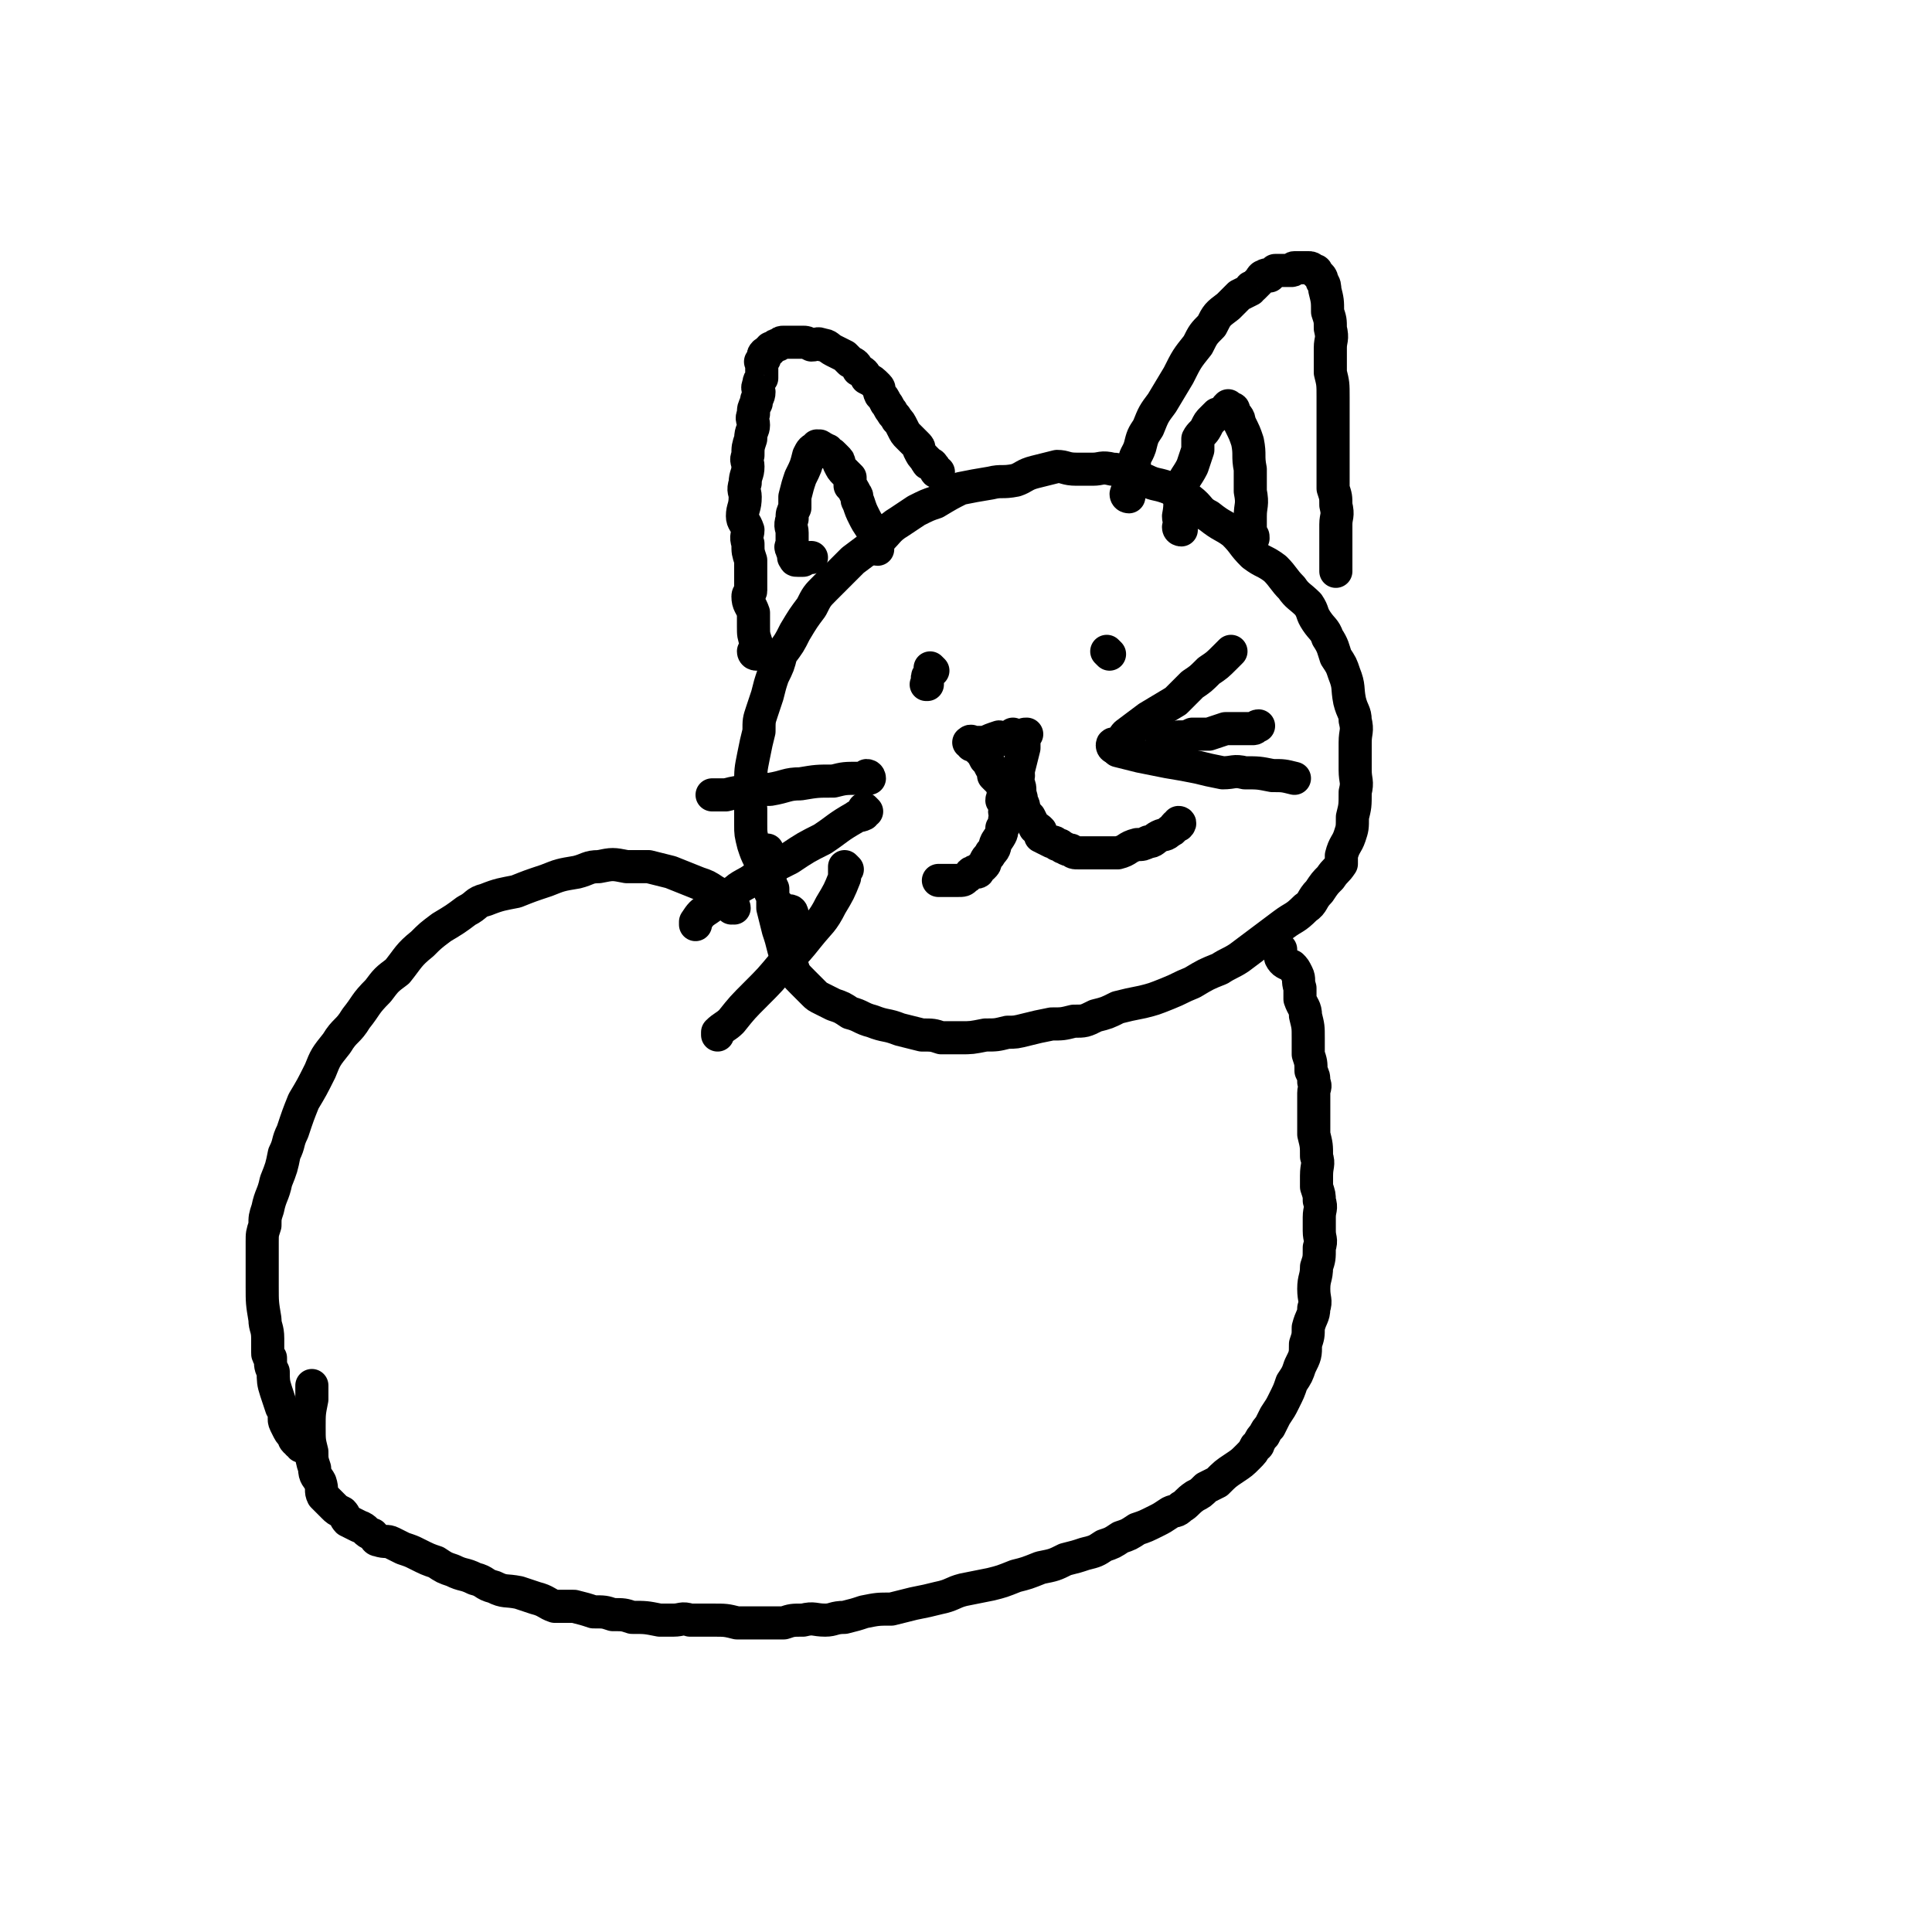 <svg viewBox='0 0 700 700' version='1.1' xmlns='http://www.w3.org/2000/svg' xmlns:xlink='http://www.w3.org/1999/xlink'><g fill='none' stroke='#000000' stroke-width='12' stroke-linecap='round' stroke-linejoin='round'><path d='M287,331c0,0 0,-1 -1,-1 0,0 0,1 0,1 -1,0 -1,0 -1,0 -1,0 -1,-1 -1,-1 -1,0 -1,0 -1,-1 -1,-1 -1,-1 -2,-2 -1,-2 -1,-2 -2,-4 -1,-3 -1,-3 -2,-6 -1,-3 -1,-3 -2,-6 -1,-2 -1,-2 -2,-5 -1,-4 -1,-4 -1,-7 0,-3 0,-3 0,-6 -1,-5 -1,-5 0,-9 0,-5 0,-5 1,-10 1,-5 1,-5 2,-9 0,-4 0,-4 1,-7 1,-3 1,-3 2,-6 1,-4 1,-4 2,-7 2,-4 2,-4 3,-8 3,-4 3,-4 5,-8 3,-5 3,-5 6,-9 2,-4 2,-4 5,-7 3,-3 3,-3 6,-6 2,-2 2,-2 4,-4 4,-3 4,-3 8,-6 5,-4 4,-5 9,-8 3,-2 3,-2 6,-4 4,-2 4,-2 7,-3 5,-3 5,-3 9,-5 5,-1 5,-1 11,-2 4,-1 4,0 9,-1 3,-1 3,-2 7,-3 4,-1 4,-1 8,-2 3,0 3,1 7,1 3,0 3,0 6,0 3,0 3,-1 7,0 3,0 3,1 7,2 2,1 2,1 5,2 4,2 4,1 9,3 3,2 3,2 7,4 4,3 3,4 7,6 5,4 5,3 9,6 4,4 3,4 7,8 4,3 4,2 8,5 3,3 3,4 6,7 2,3 3,3 6,6 2,3 1,3 3,6 2,3 3,3 4,6 2,3 2,4 3,7 2,3 2,3 3,6 2,5 1,5 2,10 1,4 2,4 2,7 1,4 0,4 0,8 0,5 0,5 0,10 0,4 1,4 0,8 0,5 0,5 -1,9 0,4 0,4 -1,7 -1,3 -2,3 -3,7 0,1 0,2 0,3 -2,3 -2,2 -4,5 -2,2 -2,2 -4,5 -3,3 -2,4 -5,6 -4,4 -4,3 -8,6 -4,3 -4,3 -8,6 -4,3 -4,3 -8,6 -3,2 -4,2 -7,4 -5,2 -5,2 -10,5 -5,2 -4,2 -9,4 -5,2 -5,2 -9,3 -5,1 -5,1 -9,2 -4,2 -4,2 -8,3 -4,2 -4,2 -8,2 -4,1 -4,1 -8,1 -5,1 -5,1 -9,2 -4,1 -4,1 -7,1 -4,1 -4,1 -8,1 -5,1 -5,1 -9,1 -3,0 -3,0 -7,0 -3,-1 -3,-1 -7,-1 -4,-1 -4,-1 -8,-2 -5,-2 -5,-1 -10,-3 -4,-1 -4,-2 -8,-3 -3,-2 -3,-2 -6,-3 -2,-1 -2,-1 -4,-2 -2,-1 -2,-1 -3,-2 -2,-2 -2,-2 -4,-4 -3,-3 -3,-3 -4,-6 -2,-3 -2,-3 -3,-6 -1,-4 -1,-4 -2,-7 -1,-4 -1,-4 -2,-8 0,-4 0,-4 0,-7 -1,-2 -1,-2 -1,-4 -1,-2 0,-2 0,-4 -1,-2 0,-2 -1,-5 0,-1 0,0 0,-1 '/><path d='M274,237c0,0 -1,0 -1,-1 0,0 1,0 1,0 0,-2 0,-2 0,-3 -1,-3 -1,-3 -1,-6 0,-2 0,-2 0,-5 -1,-3 -2,-3 -2,-6 0,-1 1,-1 1,-2 0,-2 0,-2 0,-4 0,-2 0,-2 0,-3 0,-2 0,-2 0,-4 -1,-3 -1,-3 -1,-6 -1,-3 0,-3 0,-5 -1,-3 -2,-3 -2,-5 0,-3 1,-3 1,-7 0,-2 -1,-2 0,-5 0,-3 1,-3 1,-6 0,-2 -1,-2 0,-4 0,-3 0,-3 1,-6 0,-3 1,-3 1,-5 0,-2 -1,-2 0,-4 0,-2 0,-2 1,-4 0,-2 1,-2 1,-4 0,-1 -1,-1 0,-3 0,-1 0,-1 1,-2 0,0 0,0 0,-1 0,-1 0,-1 0,-2 0,-1 0,-1 0,-1 0,-1 0,-1 0,-1 0,-1 -1,-1 0,-1 0,-1 0,-1 1,-1 0,-1 -1,-1 0,-2 0,0 0,0 1,0 0,-1 0,-1 1,-1 0,-1 0,-1 1,-1 1,-1 1,-1 2,-1 1,-1 1,-1 2,-1 0,0 0,0 1,0 1,0 1,0 3,0 1,0 1,0 3,0 1,0 1,0 3,1 2,0 2,-1 4,0 2,0 2,1 4,2 2,1 2,1 4,2 1,1 1,1 2,2 2,1 2,1 3,3 2,1 2,1 3,3 2,1 2,1 4,3 1,1 0,1 1,3 1,1 1,1 2,3 1,1 1,2 2,3 1,2 1,1 2,3 1,1 1,1 2,3 1,2 1,2 2,3 2,2 2,2 3,3 1,1 1,1 1,2 1,2 1,2 2,3 0,0 0,0 1,1 0,0 -1,0 0,0 0,1 0,1 1,1 0,0 1,0 1,1 1,0 0,1 1,1 0,1 0,1 1,1 '/><path d='M409,180c0,0 -1,0 -1,-1 0,0 0,0 0,0 1,-3 1,-3 2,-6 0,-3 0,-3 1,-5 0,-3 1,-3 2,-6 1,-4 1,-4 3,-7 2,-5 2,-5 5,-9 3,-5 3,-5 6,-10 3,-6 3,-6 7,-11 2,-4 2,-4 5,-7 2,-4 2,-4 6,-7 2,-2 2,-2 4,-4 2,-1 2,-1 4,-2 0,-1 0,-1 1,-1 1,-1 1,-1 2,-2 1,-1 1,-2 2,-2 1,-1 2,0 2,0 1,-1 1,-1 2,-2 0,0 1,0 1,0 1,0 1,0 2,0 1,0 2,0 3,0 1,0 0,-1 1,-1 1,0 1,0 2,0 1,0 1,0 2,0 1,0 1,0 1,0 1,0 1,0 2,1 1,0 1,0 1,1 1,1 2,1 2,3 1,1 1,2 1,3 1,4 1,4 1,8 1,3 1,3 1,6 1,4 0,4 0,7 0,5 0,5 0,9 1,4 1,4 1,9 0,3 0,3 0,7 0,3 0,3 0,7 0,3 0,3 0,6 0,3 0,3 0,7 0,3 0,3 0,6 1,3 1,3 1,6 1,4 0,4 0,7 0,2 0,2 0,4 0,1 0,1 0,2 0,1 0,1 0,2 0,1 0,1 0,2 0,1 0,1 0,2 0,1 0,1 0,2 0,1 0,1 0,2 0,1 0,1 0,1 '/><path d='M428,192c0,0 -1,0 -1,-1 0,0 0,0 0,0 1,-2 0,-2 0,-4 1,-5 0,-5 1,-10 1,-4 2,-4 4,-8 1,-3 1,-3 2,-6 0,-2 0,-2 0,-4 1,-2 2,-2 3,-4 1,-2 1,-2 2,-3 1,-1 1,-1 2,-2 1,0 1,0 3,-1 0,-1 0,-1 1,-2 0,0 0,1 0,1 1,0 1,0 1,0 1,0 1,0 1,1 1,2 2,2 2,4 2,4 2,4 3,7 1,5 0,5 1,10 0,4 0,4 0,8 1,5 0,5 0,9 0,2 0,2 0,4 0,0 0,0 0,1 0,0 0,0 0,1 0,0 0,0 0,1 1,0 1,0 1,1 '/><path d='M318,199c0,0 -1,0 -1,-1 0,0 0,0 1,0 0,-1 0,-1 0,-1 -1,-3 -1,-3 -2,-5 -2,-3 -2,-3 -3,-5 -1,-2 -1,-2 -2,-5 -1,-1 0,-2 -1,-3 -1,-2 -1,-2 -2,-3 0,-1 0,-1 0,-3 -1,-1 -1,-1 -2,-2 -1,-1 -1,-1 -2,-3 0,-1 0,-1 -1,-2 0,0 0,0 -1,-1 -1,-1 -1,-1 -2,-1 0,-1 0,-1 -1,-1 -1,-1 -1,-1 -2,-1 0,-1 0,0 -1,0 0,0 0,-1 0,0 -2,1 -2,1 -3,3 -1,4 -1,4 -3,8 -1,3 -1,3 -2,7 0,2 0,2 0,4 -1,2 -1,2 -1,4 -1,3 0,3 0,5 0,2 0,2 0,4 0,1 -1,1 0,2 0,1 0,1 1,2 0,1 -1,1 0,1 0,1 0,1 1,1 1,0 1,0 2,0 1,-1 1,-1 3,-1 '/><path d='M338,243c0,0 -1,-1 -1,-1 0,0 0,1 0,2 -1,1 -1,1 -1,2 0,1 0,1 0,2 -1,0 0,0 0,0 '/><path d='M402,237c0,0 -1,-1 -1,-1 '/><path d='M362,281c0,0 -1,-1 -1,-1 0,0 0,1 0,2 1,1 1,1 2,2 0,1 0,1 1,3 0,1 -1,2 -1,3 1,1 1,1 1,2 1,1 0,1 0,2 0,1 1,2 0,3 0,2 0,2 -1,3 0,2 0,2 -2,5 -1,2 0,2 -2,4 -1,2 -1,1 -2,3 0,1 0,1 -1,2 0,0 -1,0 -1,1 -1,0 0,1 -1,1 0,0 -1,-1 -1,0 -2,0 -1,1 -3,2 -1,1 -1,1 -3,1 -1,0 -1,0 -3,0 0,0 0,0 -1,0 -1,0 -1,0 -2,0 -1,0 -1,0 -1,0 0,0 0,0 0,0 '/><path d='M369,281c0,0 -1,-1 -1,-1 0,0 0,1 0,2 1,1 1,1 1,2 1,2 0,2 1,5 0,2 1,2 1,4 1,2 1,2 2,3 1,2 1,2 2,4 1,0 1,0 2,1 0,1 0,1 0,2 2,1 2,1 4,2 1,0 1,0 2,1 1,0 1,0 2,1 1,0 1,1 3,1 1,1 1,1 3,1 2,0 2,0 3,0 2,0 2,0 3,0 2,0 2,0 4,0 2,0 2,0 4,0 4,-1 3,-2 7,-3 2,0 2,0 4,-1 2,0 2,-1 4,-2 2,-1 2,0 4,-2 1,0 1,-1 2,-2 0,0 1,0 1,0 1,-1 0,-1 0,-1 '/><path d='M362,282c0,0 -1,0 -1,-1 0,0 0,0 -1,0 0,-2 0,-2 -1,-3 -1,-2 -1,-2 -2,-3 -1,-2 -1,-2 -2,-3 -1,-1 -1,-1 -2,-2 0,0 -1,0 -1,0 0,-1 1,-1 0,-1 0,-1 -1,0 -1,0 0,0 1,0 1,0 1,0 1,0 2,0 0,0 0,0 1,0 1,0 1,0 2,0 2,-1 2,-1 5,-2 1,0 1,1 3,1 0,0 1,0 1,0 1,-1 0,-1 1,-2 0,0 0,1 0,1 2,0 2,0 3,0 0,0 0,0 1,0 0,-1 0,-1 1,-1 0,0 0,0 -1,1 0,2 0,2 0,4 -1,4 -1,4 -2,8 0,1 0,1 -1,3 0,0 0,0 0,1 '/><path d='M404,271c0,0 -1,0 -1,-1 0,-1 1,0 2,-1 2,-1 2,-2 3,-3 4,-3 4,-3 8,-6 5,-3 5,-3 10,-6 3,-3 3,-3 6,-6 3,-2 3,-2 6,-5 3,-2 3,-2 6,-5 1,-1 1,-1 2,-2 '/><path d='M422,269c0,0 -1,-1 -1,-1 0,0 1,1 1,1 3,-1 3,-1 5,-2 3,0 3,0 5,-1 3,0 3,0 6,0 3,-1 3,-1 6,-2 5,0 5,0 10,0 1,0 1,-1 2,-1 '/><path d='M405,271c0,0 -1,-1 -1,-1 0,0 0,1 1,2 4,1 4,1 8,2 5,1 5,1 10,2 6,1 6,1 11,2 4,1 4,1 9,2 4,0 4,-1 8,0 5,0 5,0 10,1 4,0 4,0 8,1 '/><path d='M315,282c0,0 0,-1 -1,-1 0,0 0,1 0,1 -2,0 -2,0 -3,0 -5,0 -5,0 -9,1 -6,0 -6,0 -12,1 -5,0 -5,1 -11,2 -4,0 -4,0 -9,1 -3,0 -3,0 -7,1 -2,0 -2,0 -4,0 -1,0 -1,0 -1,0 '/><path d='M314,294c0,0 -1,-1 -1,-1 0,0 0,1 0,2 -2,1 -2,0 -3,1 -7,4 -6,4 -12,8 -6,3 -6,3 -12,7 -6,3 -6,3 -11,6 -5,4 -6,3 -10,7 -4,2 -4,2 -8,5 -3,2 -3,2 -5,5 0,0 0,0 0,1 '/><path d='M307,315c0,0 -1,-1 -1,-1 0,1 0,2 0,4 -2,5 -2,5 -5,10 -3,6 -4,6 -8,11 -4,5 -4,5 -9,10 -5,6 -5,6 -10,11 -5,5 -5,5 -9,10 -2,2 -3,2 -5,4 0,0 0,0 0,1 '/><path d='M266,329c0,0 0,-1 -1,-1 0,0 0,1 0,1 -1,-1 -1,-2 -2,-3 -2,-2 -2,-2 -4,-3 -3,-2 -3,-2 -6,-3 -5,-2 -5,-2 -10,-4 -4,-1 -4,-1 -8,-2 -4,0 -4,0 -8,0 -5,-1 -5,-1 -10,0 -4,0 -4,1 -8,2 -6,1 -6,1 -11,3 -6,2 -6,2 -11,4 -5,1 -6,1 -11,3 -4,1 -3,2 -7,4 -4,3 -4,3 -9,6 -4,3 -4,3 -7,6 -5,4 -5,5 -9,10 -4,3 -4,3 -7,7 -5,5 -4,5 -8,10 -3,5 -4,4 -7,9 -4,5 -4,5 -6,10 -3,6 -3,6 -6,11 -2,5 -2,5 -4,11 -2,4 -1,4 -3,8 -1,5 -1,5 -3,10 -1,5 -2,5 -3,10 -1,3 -1,3 -1,6 -1,3 -1,3 -1,6 0,3 0,3 0,7 0,5 0,5 0,9 0,6 0,6 1,12 0,3 1,3 1,7 0,2 0,2 0,4 0,1 0,1 0,1 0,1 0,1 1,2 0,3 0,3 1,5 0,3 0,4 1,7 1,3 1,3 2,6 1,1 1,1 1,2 0,0 0,0 0,1 0,0 0,0 0,1 0,1 0,1 1,3 1,2 1,2 2,3 1,1 0,1 1,2 1,0 1,0 1,1 1,0 0,0 1,1 '/><path d='M462,343c0,0 -1,-1 -1,-1 0,0 1,0 1,1 1,0 1,0 2,1 0,2 0,2 0,3 1,2 2,2 4,3 1,1 1,1 2,3 1,2 0,2 1,5 0,2 0,2 0,4 1,3 2,3 2,6 1,4 1,4 1,8 0,3 0,3 0,6 1,3 1,3 1,6 1,2 1,2 1,4 1,2 0,2 0,4 0,3 0,3 0,6 0,5 0,5 0,9 1,4 1,4 1,8 1,3 0,3 0,7 0,2 0,2 0,4 1,3 1,3 1,5 1,3 0,3 0,6 0,2 0,2 0,5 0,3 1,3 0,6 0,4 0,4 -1,7 0,4 -1,4 -1,8 0,4 1,4 0,7 0,3 -1,3 -2,7 0,3 0,3 -1,6 0,4 0,4 -2,8 -1,3 -1,3 -3,6 -1,3 -1,3 -3,7 -1,2 -1,2 -3,5 -1,2 -1,2 -2,4 -1,1 -1,1 -2,3 -1,1 -1,1 -2,3 0,0 0,1 -1,1 -1,2 -1,2 -3,4 -2,2 -2,2 -5,4 -3,2 -3,2 -6,5 -2,1 -2,1 -4,2 -2,2 -2,2 -4,3 -3,2 -3,3 -5,4 -2,2 -2,1 -4,2 -3,2 -3,2 -5,3 -4,2 -4,2 -7,3 -3,2 -3,2 -6,3 -3,2 -3,2 -6,3 -3,2 -3,2 -7,3 -3,1 -3,1 -7,2 -4,2 -4,2 -9,3 -5,2 -5,2 -9,3 -5,2 -5,2 -9,3 -5,1 -5,1 -10,2 -4,1 -4,2 -9,3 -4,1 -4,1 -9,2 -4,1 -4,1 -8,2 -5,0 -5,0 -10,1 -3,1 -3,1 -7,2 -4,0 -4,1 -7,1 -4,0 -4,-1 -8,0 -4,0 -4,0 -7,1 -4,0 -4,0 -8,0 -5,0 -5,0 -9,0 -4,-1 -4,-1 -9,-1 -4,0 -4,0 -8,0 -3,-1 -3,0 -6,0 -3,0 -3,0 -5,0 -5,-1 -5,-1 -10,-1 -3,-1 -3,-1 -7,-1 -3,-1 -3,-1 -7,-1 -3,-1 -3,-1 -7,-2 -3,0 -3,0 -7,0 -3,-1 -3,-2 -7,-3 -3,-1 -3,-1 -6,-2 -5,-1 -5,0 -9,-2 -4,-1 -3,-2 -7,-3 -4,-2 -4,-1 -8,-3 -3,-1 -3,-1 -6,-3 -3,-1 -3,-1 -7,-3 -2,-1 -2,-1 -5,-2 -2,-1 -2,-1 -4,-2 -2,-1 -2,0 -5,-1 -1,0 -1,-1 -2,-2 -3,-1 -2,-2 -5,-3 -2,-1 -2,-1 -4,-2 -1,-1 -1,-2 -2,-3 -2,-1 -2,-1 -3,-2 -2,-2 -2,-2 -4,-4 -1,-2 0,-2 -1,-5 -1,-2 -2,-2 -2,-5 -1,-3 -1,-3 -1,-6 -1,-4 -1,-4 -1,-9 0,-5 0,-5 1,-10 0,-3 0,-3 0,-5 '/></g>
</svg>